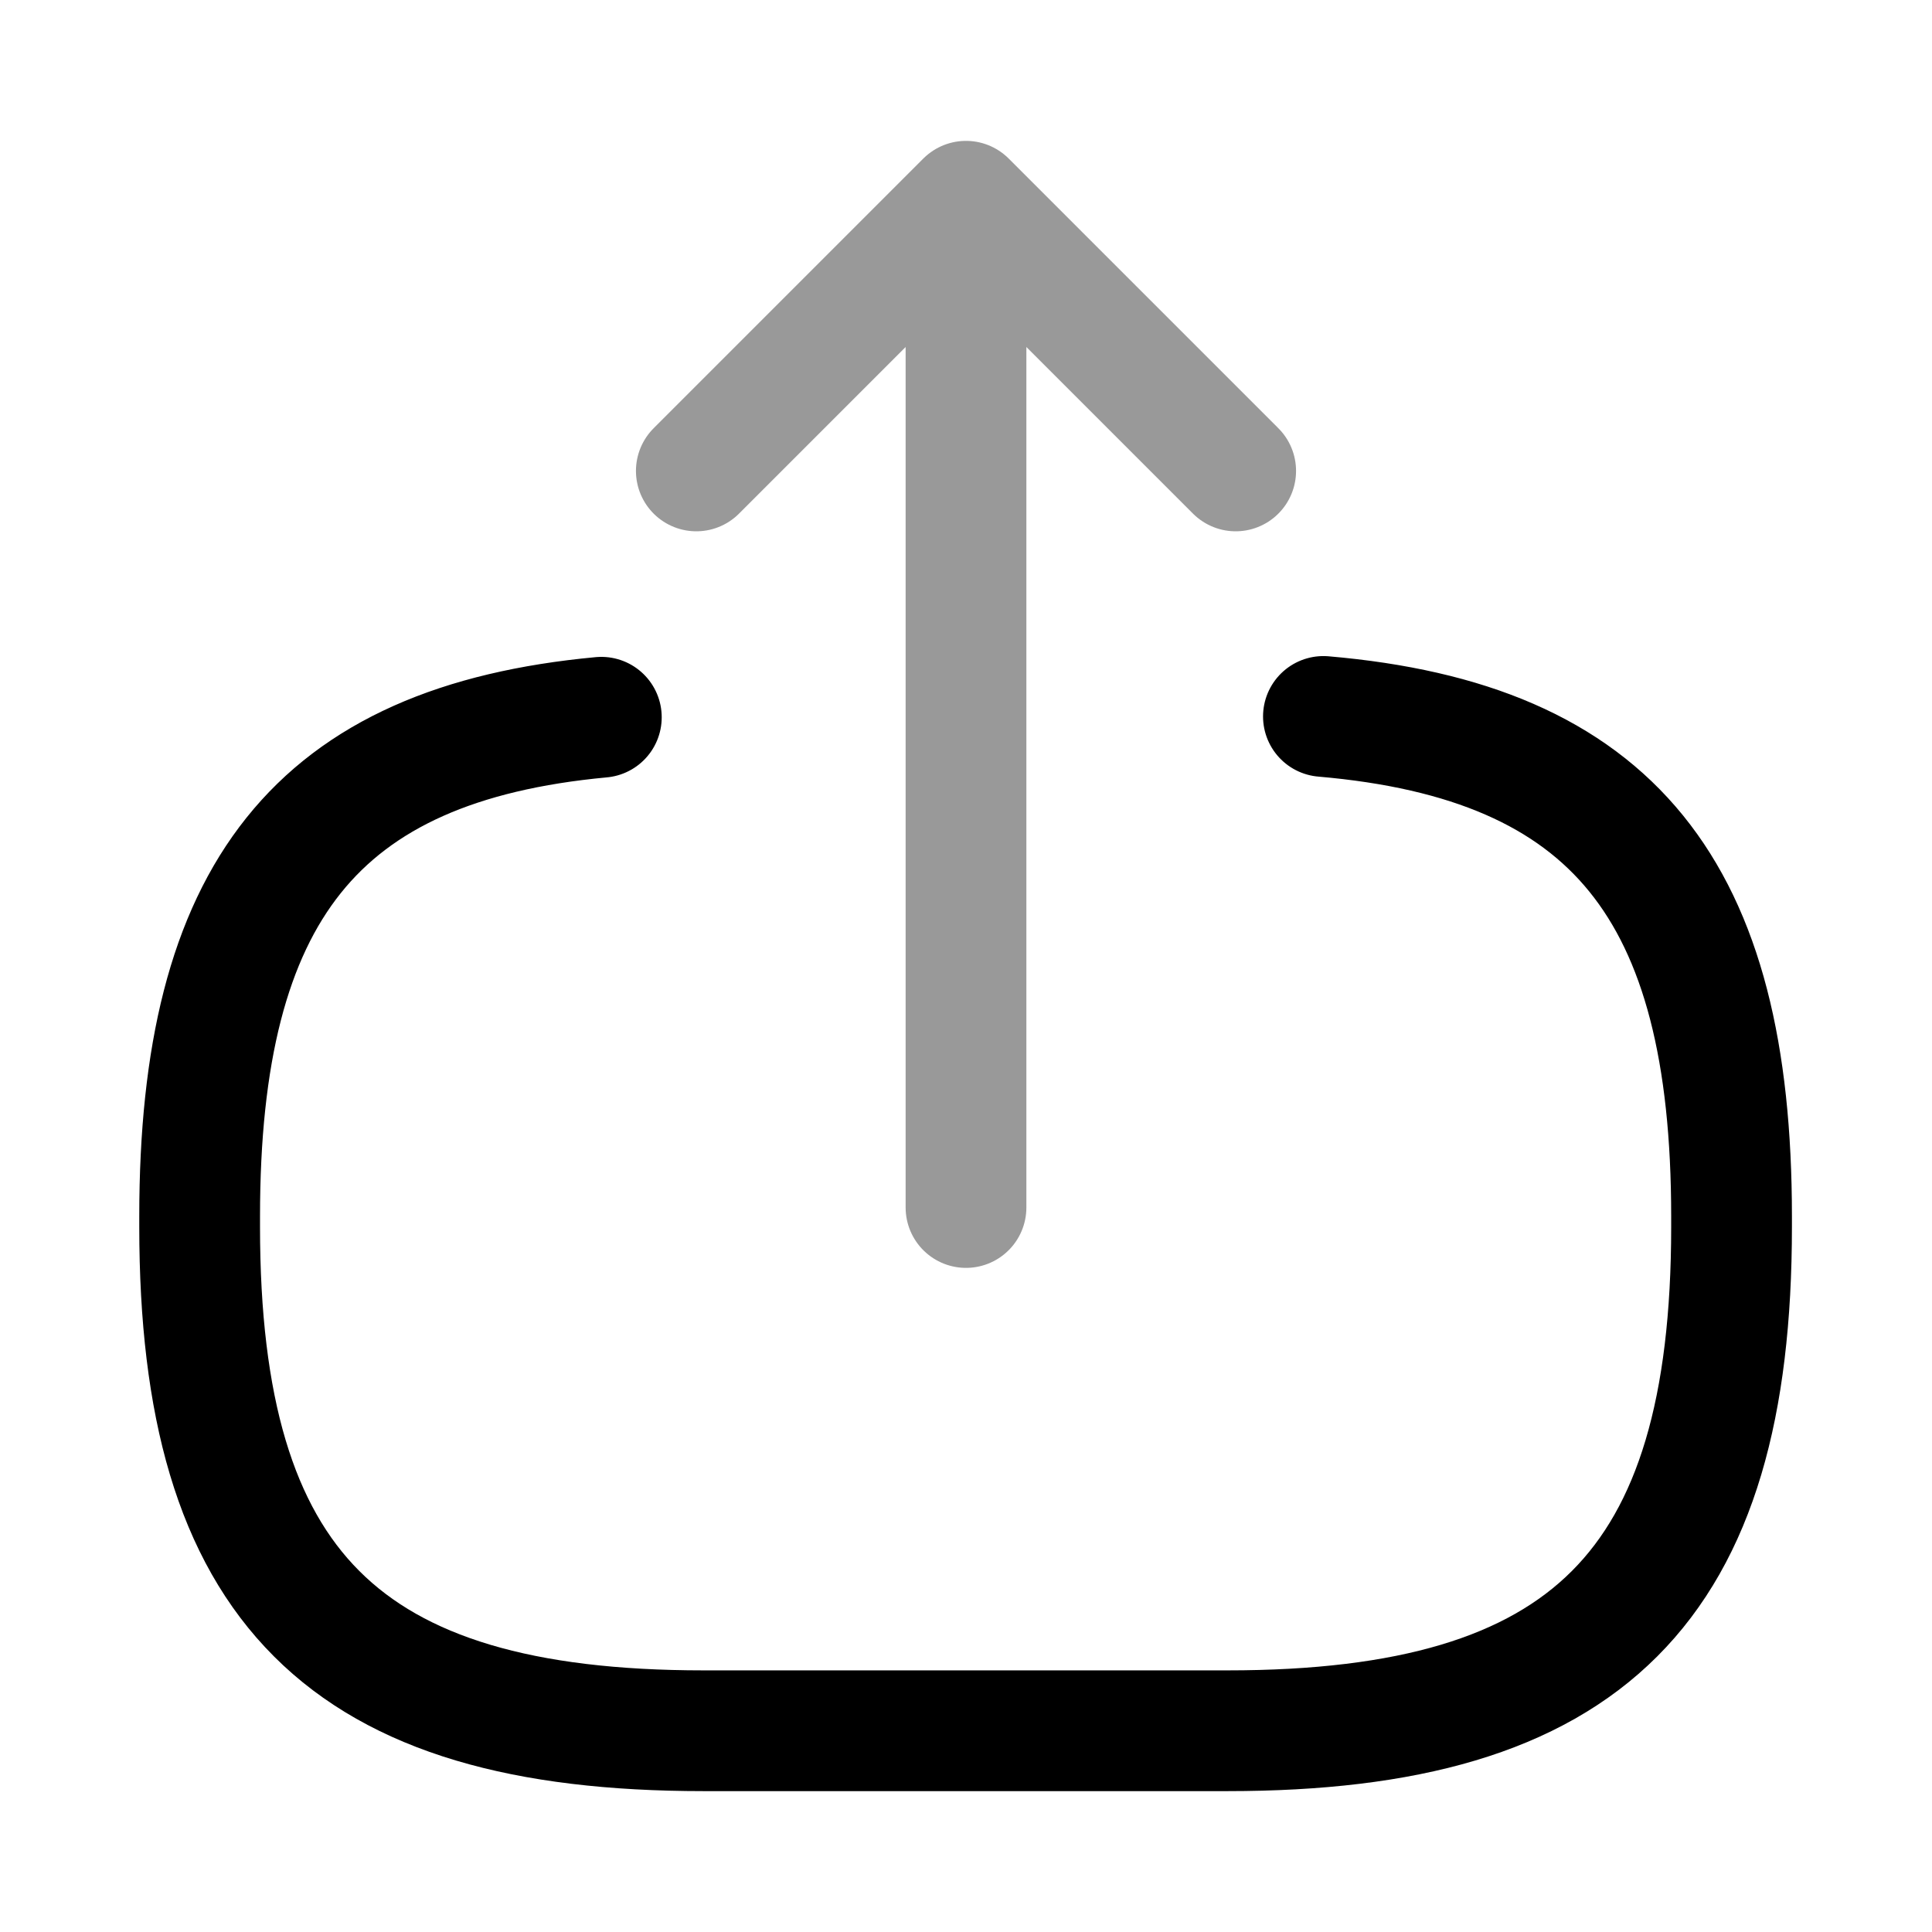 <svg xmlns="http://www.w3.org/2000/svg" fill="none" viewBox="0 0 24 24" stroke="currentColor" aria-hidden="true">
  <path stroke-linecap="round" stroke-linejoin="round" stroke-width="1.5" d="M16.44 8.9c3.6.31 5.07 2.16 5.07 6.21v.13c0 4.47-1.79 6.26-6.26 6.26H8.74c-4.47 0-6.26-1.79-6.26-6.26v-.13c0-4.02 1.45-5.87 4.99-6.2"/>
  <g stroke-linecap="round" stroke-linejoin="round" stroke-width="1.5" opacity=".4">
    <path d="M12 15V3.62M15.35 5.85L12 2.5 8.65 5.85"/>
  </g>
</svg>
